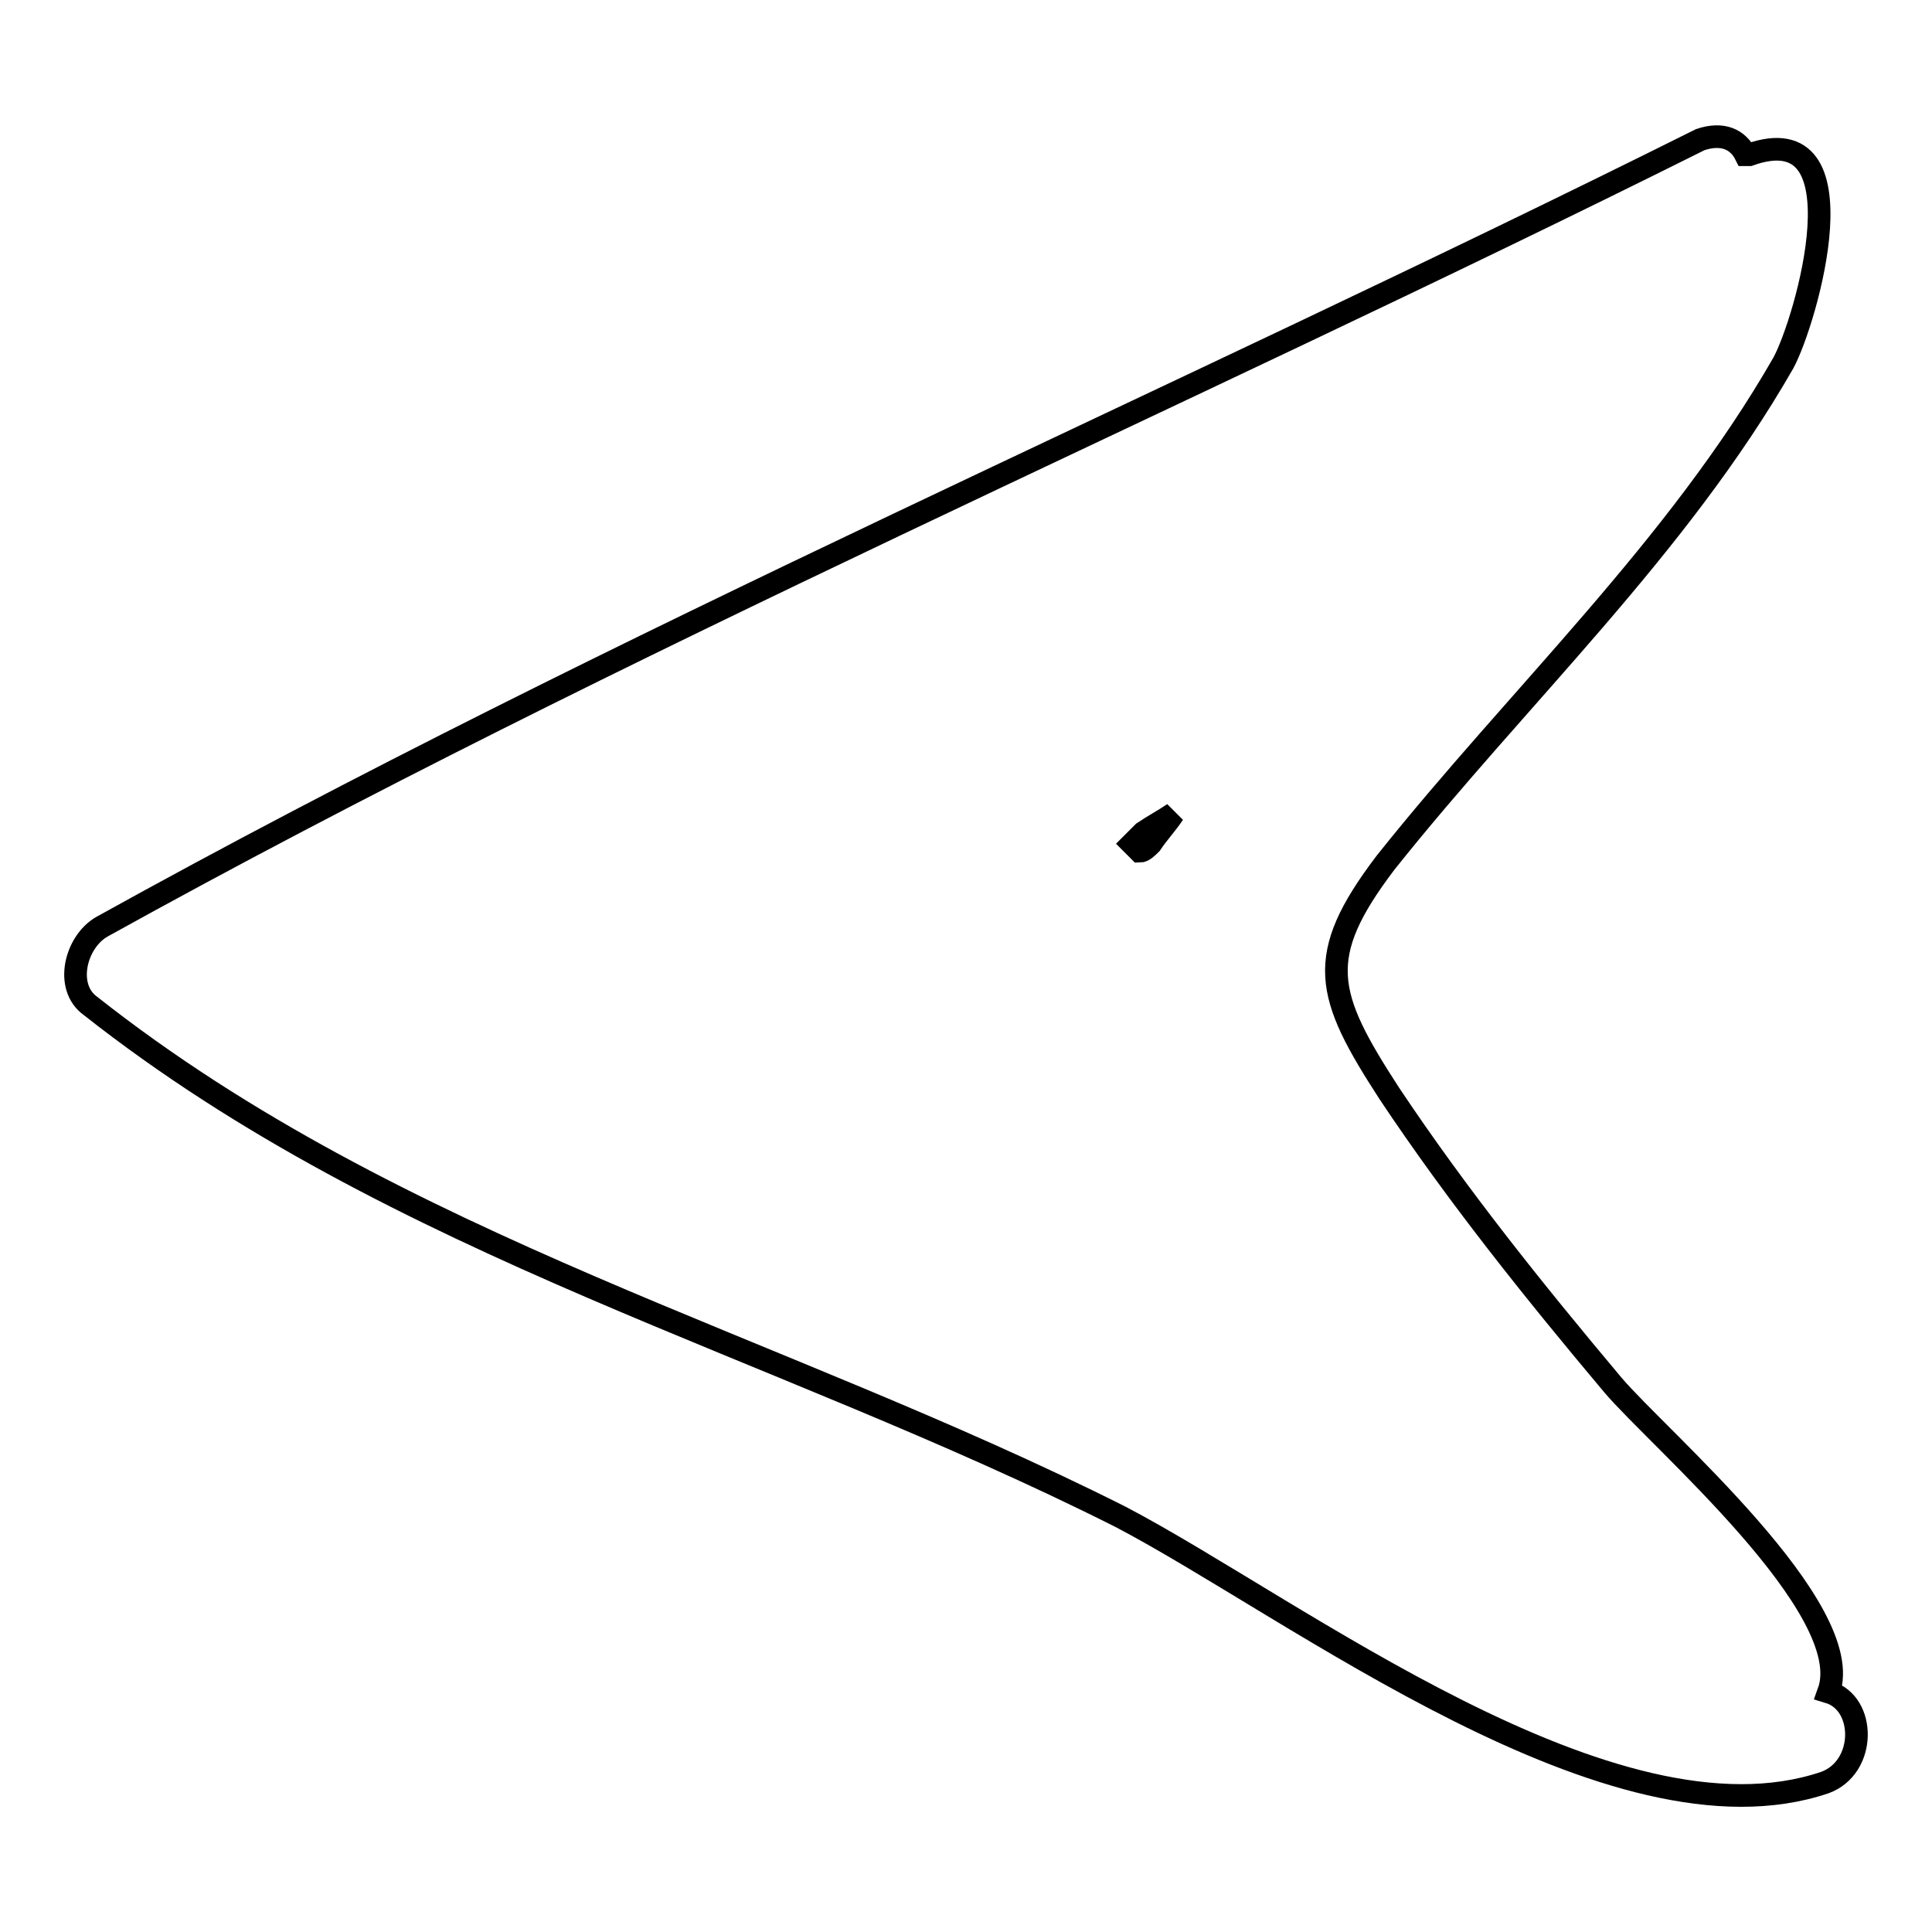 <?xml version="1.0" encoding="utf-8"?>
<!-- Svg Vector Icons : http://www.onlinewebfonts.com/icon -->
<!DOCTYPE svg PUBLIC "-//W3C//DTD SVG 1.1//EN" "http://www.w3.org/Graphics/SVG/1.1/DTD/svg11.dtd">
<svg version="1.1" xmlns="http://www.w3.org/2000/svg" xmlns:xlink="http://www.w3.org/1999/xlink" x="0px" y="0px" viewBox="0 0 256 256" enable-background="new 0 0 256 256" xml:space="preserve">
<g><g><g><path stroke-width="3" fill-opacity="0" stroke="#000000"  d="M241.8,236.2c5.5-2,5.5-10.5,0.5-12l0,0c4-11-22.6-33.6-28.6-40.7c-10.5-12.5-20.6-25.1-29.6-38.6c-8.5-13.1-10-18.1-0.5-30.6c17.6-22.1,38.6-41.6,52.7-66.2c3-5.5,11-33.1-4.5-27.6c0,0,0,0-0.5,0c-1-2-3-3-6-2C155,53.6,82.2,84.7,13.5,122.8c-3.5,2-5,8-1.5,10.5c40.7,32.1,90.8,44.7,136.5,67.7C171.6,213.1,213.7,245.7,241.8,236.2z M151,112.8c-0.5-0.5-0.5-0.5-1-1l0,0c0.5-0.5,1-1,1.5-1.5c1.5-1,2.5-1.5,4-2.5c-1,1.5-2,2.5-3,4C152,112.3,151.5,112.8,151,112.8z"/></g><g></g><g></g><g></g><g></g><g></g><g></g><g></g><g></g><g></g><g></g><g></g><g></g><g></g><g></g><g></g></g></g>
</svg>